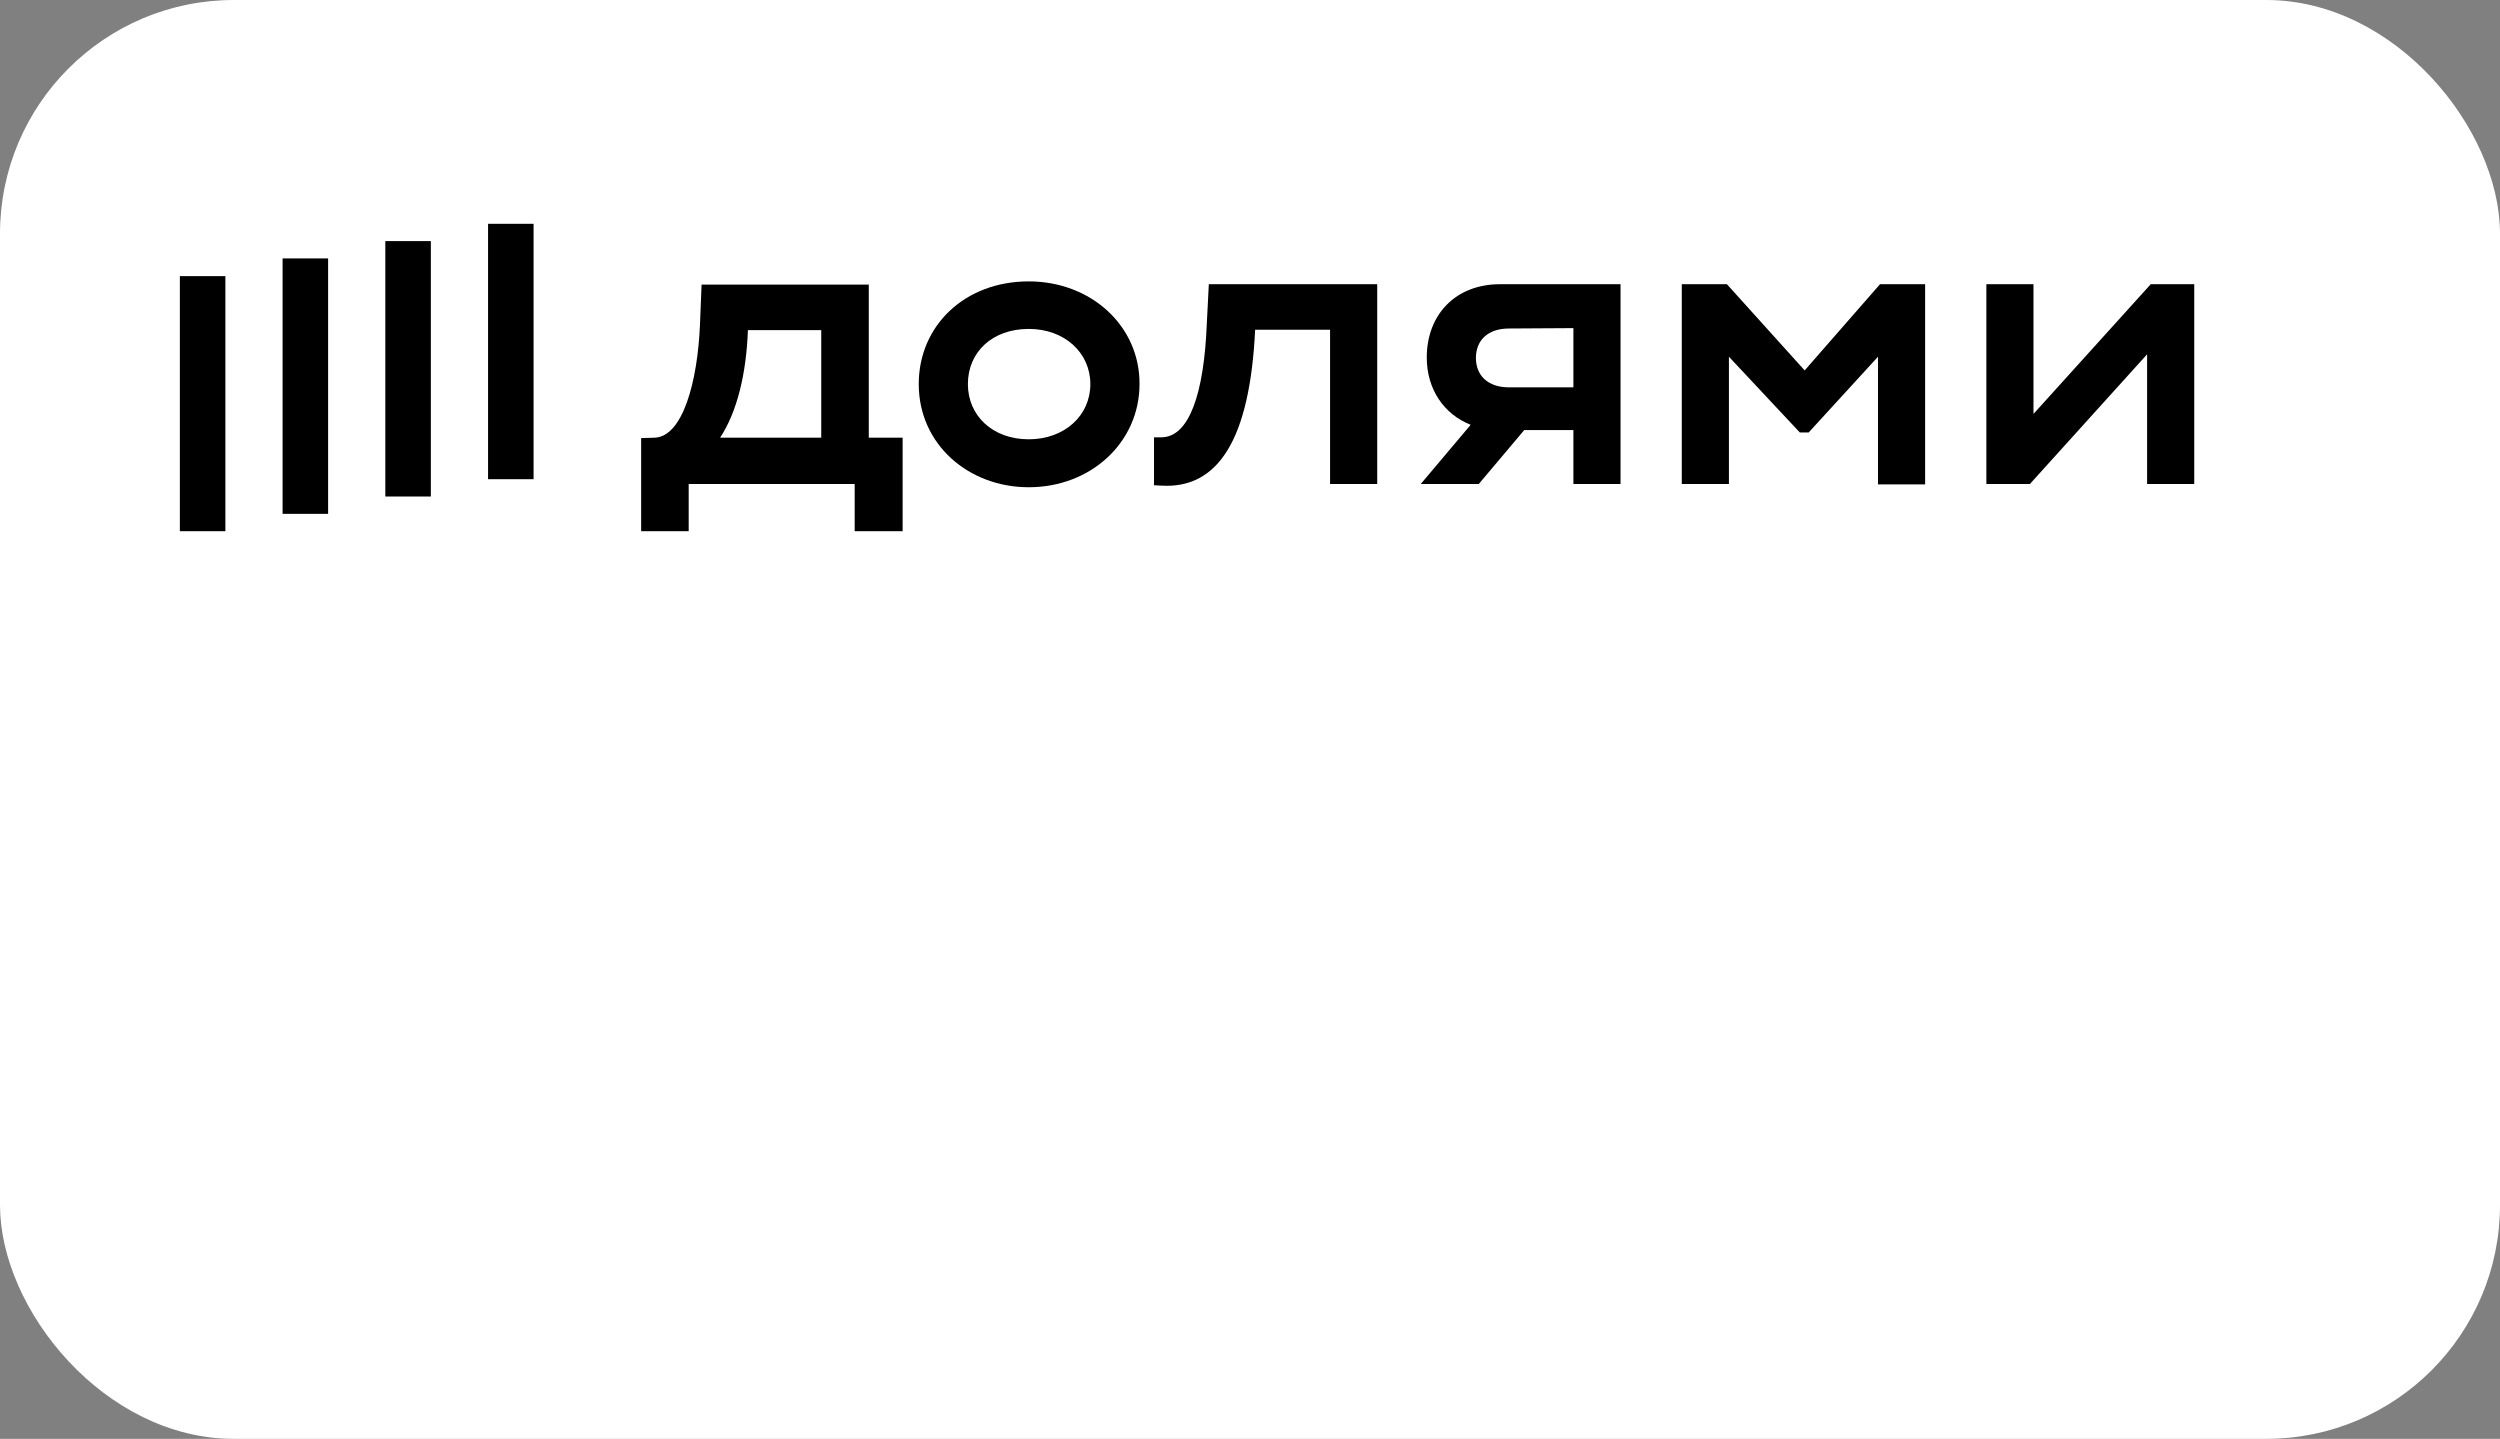 <?xml version="1.0" encoding="UTF-8"?> <svg xmlns="http://www.w3.org/2000/svg" width="139" height="80" viewBox="0 0 139 80" fill="none"><rect x="0" y="0" width="139" height="80" fill="#808080" stroke="none"/><rect width="139" height="80" rx="13" fill="white"></rect><g clip-path="url(#clip0_120_180)"><path d="M29.667 12.441H27.136V26.643H29.667V12.441Z" fill="black"></path><path d="M12.531 15.354H10V29.555H12.531V15.354Z" fill="black"></path><path d="M18.243 14.368H15.712V28.57H18.243V14.368Z" fill="black"></path><path d="M23.955 13.405H21.424V27.606H23.955V13.405Z" fill="black"></path><path d="M100.339 20.595L96.016 15.802H93.507V26.912H96.128V19.834L100.07 24.045H100.563L104.416 19.834V26.934H107.037V15.802H104.528L100.339 20.595Z" fill="black"></path><path d="M119.581 15.802L113.062 23.014V15.802H110.442V26.912H112.861L119.379 19.699V26.912H122V15.802H119.581Z" fill="black"></path><path d="M79.328 19.878C79.328 21.648 80.291 23.037 81.769 23.619L78.992 26.912H82.218L84.749 23.91H87.481V26.912H90.102V15.802H83.405C80.918 15.802 79.328 17.504 79.328 19.878ZM87.481 18.243V21.536H83.897C82.71 21.536 82.061 20.864 82.061 19.901C82.061 18.915 82.733 18.265 83.897 18.265L87.481 18.243Z" fill="black"></path><path d="M67.098 18.019C66.941 21.849 66.134 24.314 64.566 24.314H64.163V26.979L64.589 27.002C67.747 27.181 69.494 24.403 69.786 18.333H73.952V26.912H76.573V15.802H67.21L67.098 18.019Z" fill="black"></path><path d="M57.197 15.645C53.635 15.645 51.082 18.109 51.082 21.357C51.082 24.717 53.859 27.091 57.197 27.091C60.669 27.091 63.357 24.582 63.357 21.357C63.379 18.131 60.669 15.645 57.197 15.645ZM57.197 24.425C55.181 24.425 53.815 23.104 53.815 21.357C53.815 19.565 55.181 18.288 57.197 18.288C59.213 18.288 60.624 19.632 60.624 21.357C60.624 23.104 59.191 24.425 57.197 24.425Z" fill="black"></path><path d="M48.304 15.824H39.008L38.919 18.042C38.784 21.245 37.955 24.291 36.387 24.336L35.648 24.358V29.533H38.291V26.912H47.52V29.533H50.186V24.336H48.304V15.824ZM45.661 24.336H40.038C40.979 22.902 41.495 20.797 41.584 18.355H45.661V24.336Z" fill="black"></path></g><defs><clipPath id="clip0_120_180"><rect width="112" height="17.091" fill="white" transform="translate(10 12.442)"></rect></clipPath></defs></svg> 
